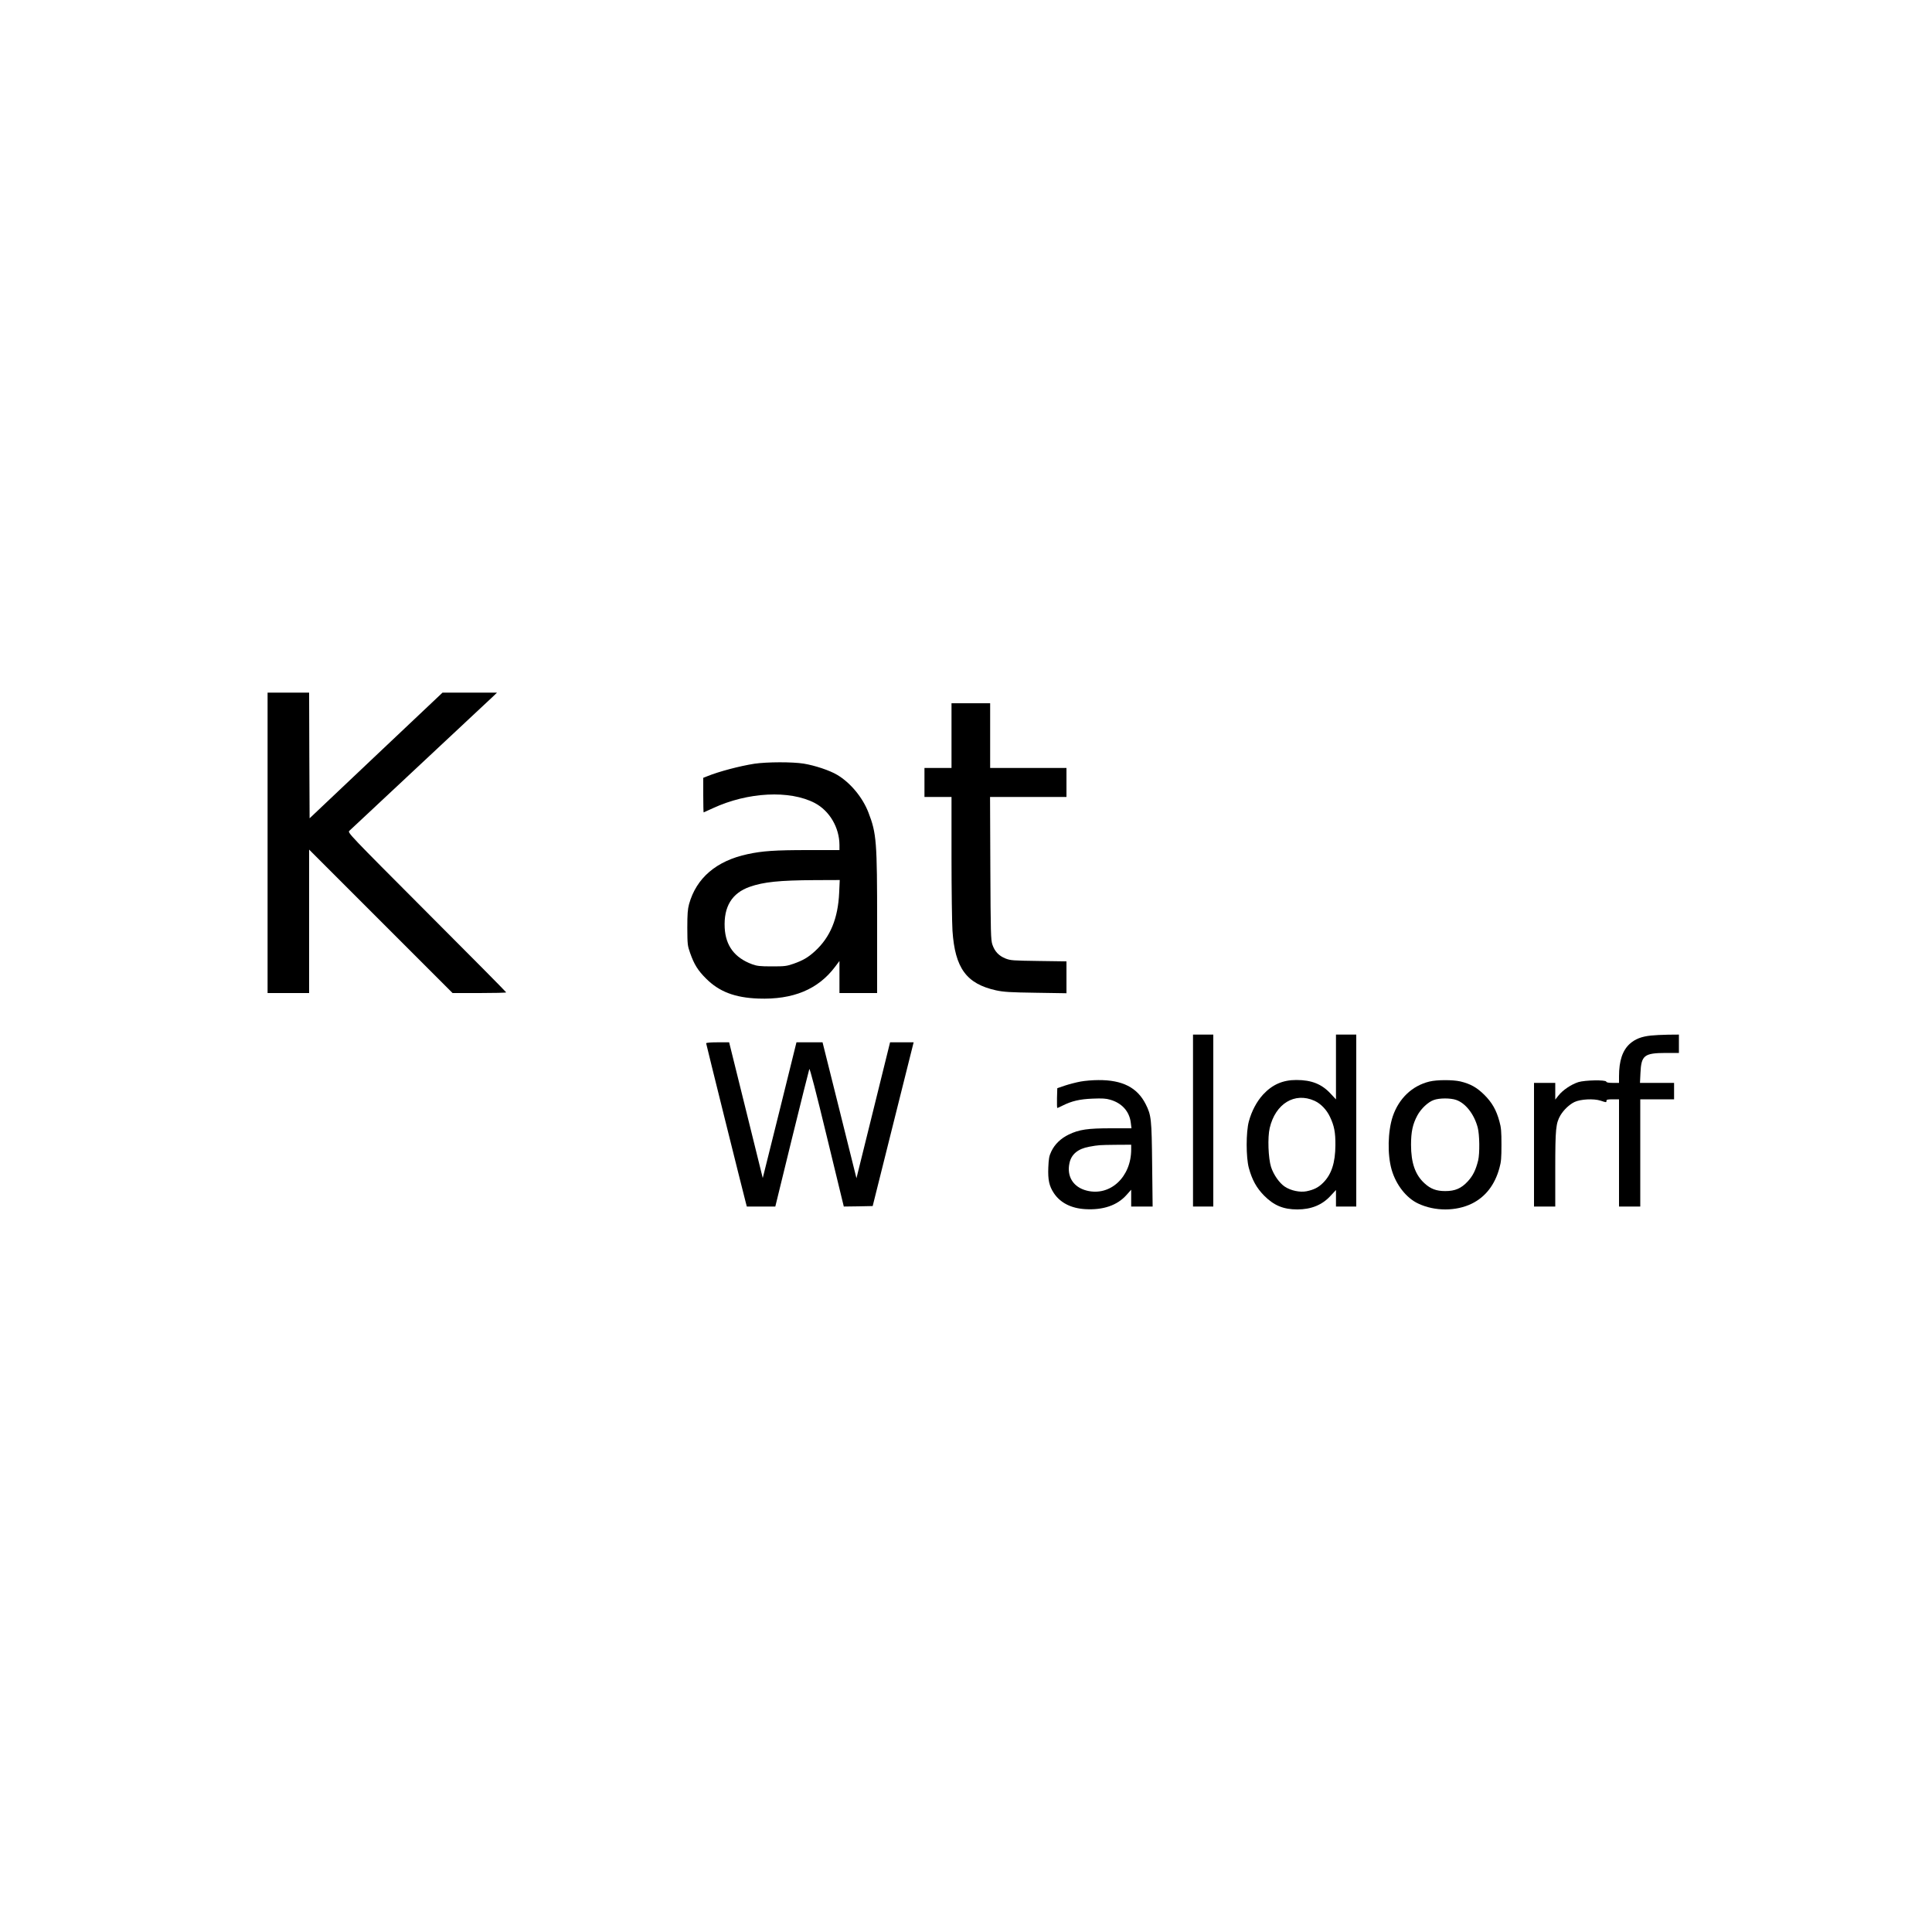 <?xml version="1.0" encoding="UTF-8" standalone="yes"?>
<svg version="1.0" xmlns="http://www.w3.org/2000/svg" width="100%" height="100%" viewBox="0 0 2000 2000" preserveAspectRatio="xMidYMid meet">
  <g transform="translate(0,2000) scale(0.1,-0.1)" fill="#000000" stroke="none">
    <path d="M2770 11275 l0 -1555 215 0 215 0 0 742 0 743 743 -743 742 -742 278
0 c152 0 277 3 277 7 0 4 -370 378 -822 830 -805 807 -821 824 -802 842 10 10
343 321 739 691 396 370 736 688 755 706 l35 34 -282 0 -282 0 -688 -650 -688
-651 -3 651 -2 650 -215 0 -215 0 0 -1555z"/>
    <path d="M9850 12385 l0 -335 -140 0 -140 0 0 -150 0 -150 140 0 140 0 0 -622
c0 -343 5 -686 10 -763 26 -388 145 -549 451 -617 80 -17 141 -21 412 -25
l317 -5 0 165 0 165 -287 4 c-271 4 -291 5 -345 26 -69 28 -111 73 -135 144
-16 48 -18 117 -21 791 l-3 737 396 0 395 0 0 150 0 150 -395 0 -395 0 0 335
0 335 -200 0 -200 0 0 -335z"/>
    <path d="M7810 12094 c-153 -24 -366 -80 -487 -129 l-43 -17 0 -179 c0 -98 2
-179 4 -179 1 0 45 20 97 44 361 167 794 189 1054 53 153 -81 254 -254 255
-434 l0 -53 -324 0 c-344 0 -473 -9 -626 -42 -324 -69 -532 -247 -607 -518
-14 -52 -18 -102 -18 -245 1 -171 2 -184 29 -260 41 -117 80 -181 166 -266
135 -135 298 -197 540 -206 359 -13 618 94 795 329 l45 60 0 -166 0 -166 195
0 195 0 0 715 c0 856 -6 936 -90 1154 -60 156 -187 309 -324 390 -77 46 -230
97 -346 116 -119 19 -380 18 -510 -1z m877 -1336 c-12 -266 -92 -460 -251
-605 -70 -64 -123 -95 -222 -130 -73 -25 -91 -27 -224 -27 -124 0 -154 4 -204
22 -181 67 -274 191 -284 377 -11 219 74 360 260 425 143 50 304 67 672 69
l259 1 -6 -132z"/>
    <path d="M12350 8400 l0 -890 105 0 105 0 0 890 0 890 -105 0 -105 0 0 -890z"/>
    <path d="M13830 8954 l0 -335 -55 59 c-92 100 -198 142 -355 142 -141 0 -248
-47 -344 -150 -66 -72 -119 -171 -148 -279 -30 -110 -30 -372 0 -482 34 -124
79 -205 157 -285 102 -103 200 -144 345 -144 143 0 257 46 344 141 l56 60 0
-85 0 -86 105 0 105 0 0 890 0 890 -105 0 -105 0 0 -336z m-223 -349 c66 -30
126 -92 162 -169 43 -92 56 -158 55 -291 -1 -181 -40 -302 -127 -389 -49 -49
-95 -72 -172 -88 -68 -13 -162 6 -225 48 -56 37 -116 123 -142 203 -29 91 -37
307 -14 404 59 252 258 374 463 282z"/>
    <path d="M17090 9280 c-97 -10 -163 -36 -218 -85 -76 -69 -112 -176 -112 -337
l0 -68 -64 0 c-43 0 -66 4 -68 13 -7 20 -220 16 -289 -5 -72 -23 -161 -82
-205 -138 l-34 -43 0 87 0 86 -110 0 -110 0 0 -640 0 -640 110 0 110 0 0 388
c0 418 6 474 54 557 34 56 91 111 145 137 62 30 200 37 270 14 61 -20 61 -20
61 -1 0 12 14 15 65 15 l65 0 0 -555 0 -555 110 0 110 0 0 555 0 555 175 0
175 0 0 85 0 85 -176 0 -177 0 5 103 c8 182 39 206 261 207 l137 0 0 95 0 95
-112 -1 c-62 -1 -142 -5 -178 -9z"/>
    <path d="M7310 9200 c0 -8 377 -1523 411 -1652 l10 -38 147 0 148 0 172 703
c95 386 176 710 180 720 5 12 71 -243 182 -702 l175 -721 149 2 150 3 212 848
212 847 -122 0 -122 0 -174 -704 -174 -703 -175 703 -176 704 -135 0 -135 0
-174 -703 -175 -702 -174 703 -174 702 -119 0 c-73 0 -119 -4 -119 -10z"/>
    <path d="M11187 8804 c-43 -8 -115 -26 -160 -41 l-82 -28 -3 -102 c-1 -57 0
-103 3 -103 3 0 27 11 53 24 95 48 180 68 313 73 98 4 137 2 181 -11 123 -35
200 -122 214 -239 l7 -57 -211 0 c-243 0 -330 -13 -437 -64 -83 -40 -146 -100
-182 -176 -22 -46 -27 -72 -31 -166 -5 -128 9 -192 58 -266 66 -99 179 -157
325 -165 184 -11 330 39 425 145 l50 56 0 -87 0 -87 111 0 111 0 -5 433 c-5
475 -9 512 -67 627 -87 172 -241 251 -490 249 -58 0 -140 -7 -183 -15z m523
-703 c0 -286 -218 -488 -461 -426 -138 35 -208 146 -178 284 19 92 88 149 204
170 99 18 104 18 273 20 l162 1 0 -49z"/>
    <path d="M14798 8804 c-179 -43 -317 -175 -380 -360 -52 -156 -57 -395 -12
-552 45 -157 153 -295 277 -352 171 -80 389 -80 553 0 141 69 239 195 286 369
18 63 21 105 21 241 0 136 -3 178 -21 241 -32 118 -76 195 -156 275 -78 77
-144 114 -248 139 -78 18 -243 18 -320 -1z m275 -190 c98 -33 187 -147 224
-285 20 -75 22 -268 5 -341 -25 -101 -54 -159 -108 -218 -68 -73 -131 -100
-233 -100 -91 0 -151 22 -214 80 -97 88 -140 212 -140 400 0 133 17 213 65
302 37 70 112 141 171 161 57 21 172 21 230 1z"/>
  </g>
</svg>